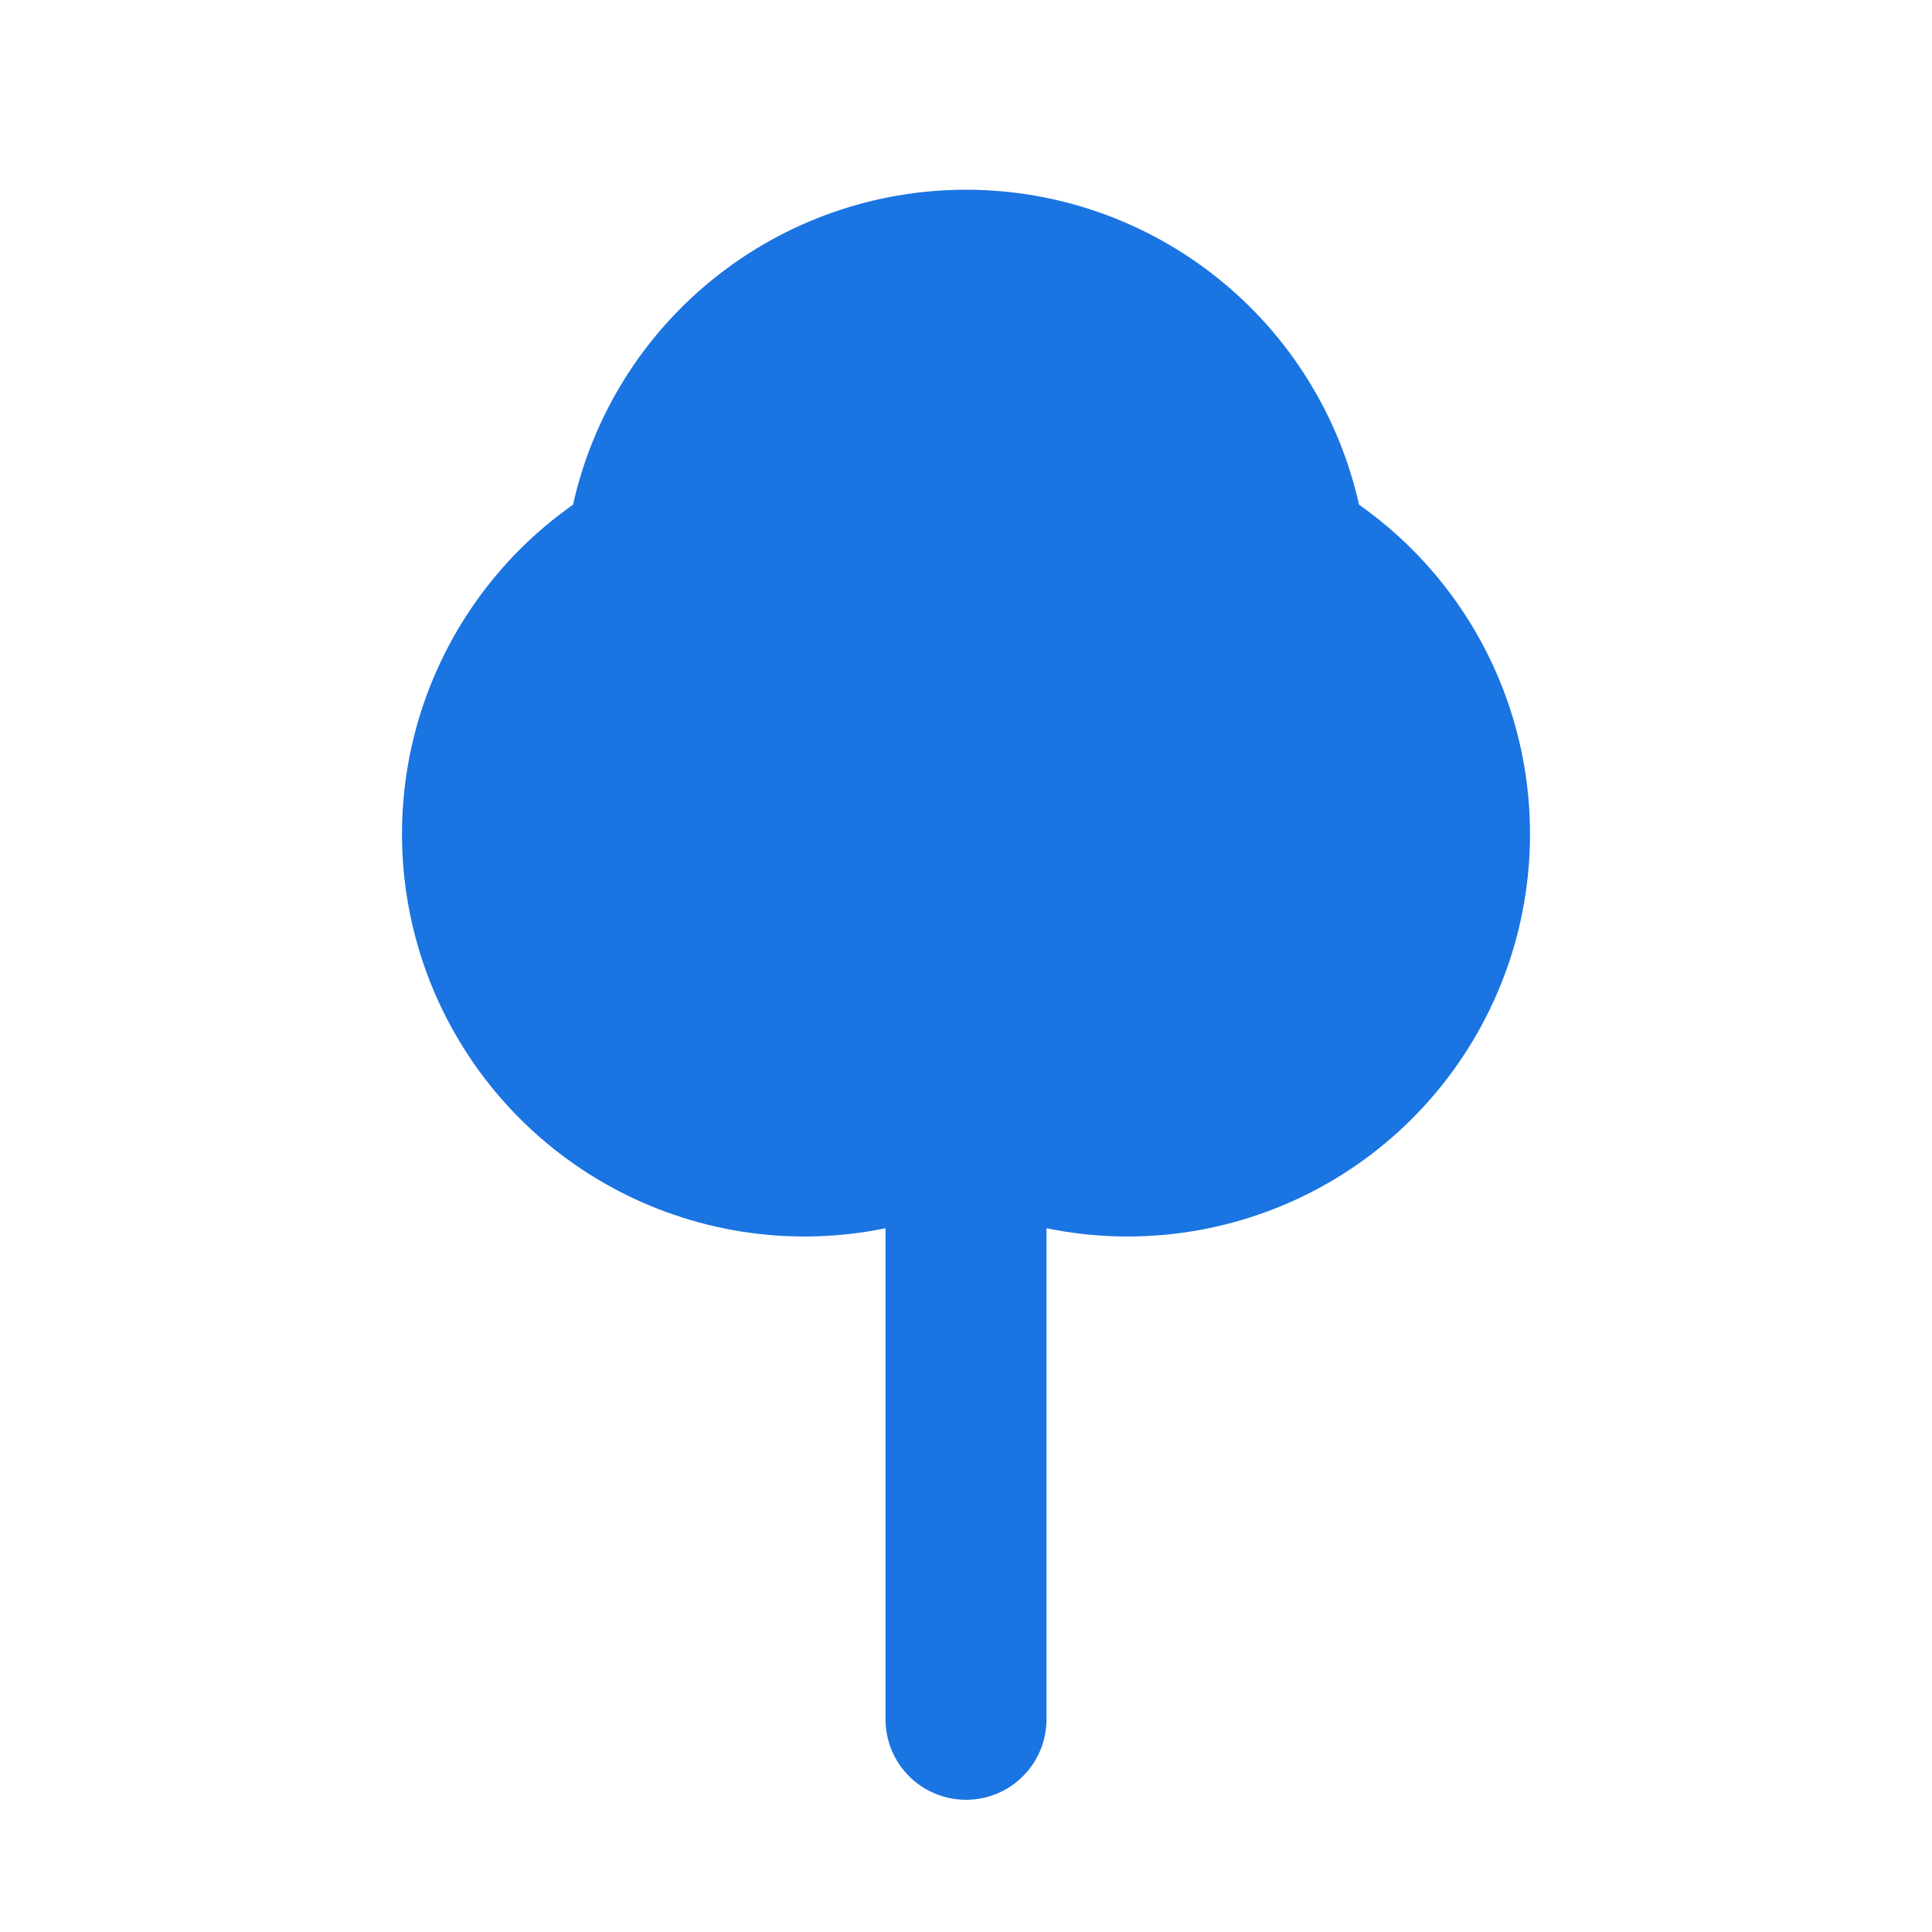 <svg width="30" height="30" viewBox="0 0 30 30" fill="none" xmlns="http://www.w3.org/2000/svg">
<path d="M16.25 19.072V26.697C16.25 27.029 16.119 27.347 15.884 27.581C15.65 27.816 15.332 27.947 15 27.947C14.669 27.947 14.351 27.816 14.116 27.581C13.882 27.347 13.75 27.029 13.75 26.697V19.072C12.343 19.362 10.879 19.157 9.605 18.494C8.331 17.83 7.324 16.747 6.754 15.428C6.185 14.11 6.087 12.635 6.477 11.252C6.868 9.87 7.722 8.664 8.898 7.837C9.207 6.45 9.98 5.209 11.09 4.32C12.199 3.431 13.578 2.946 15 2.946C16.422 2.946 17.801 3.431 18.91 4.32C20.02 5.209 20.793 6.45 21.103 7.837C22.278 8.664 23.133 9.87 23.523 11.252C23.913 12.635 23.816 14.11 23.246 15.428C22.676 16.747 21.67 17.83 20.395 18.494C19.121 19.157 17.657 19.362 16.25 19.072Z" fill="#1A74E2"/>
</svg>
